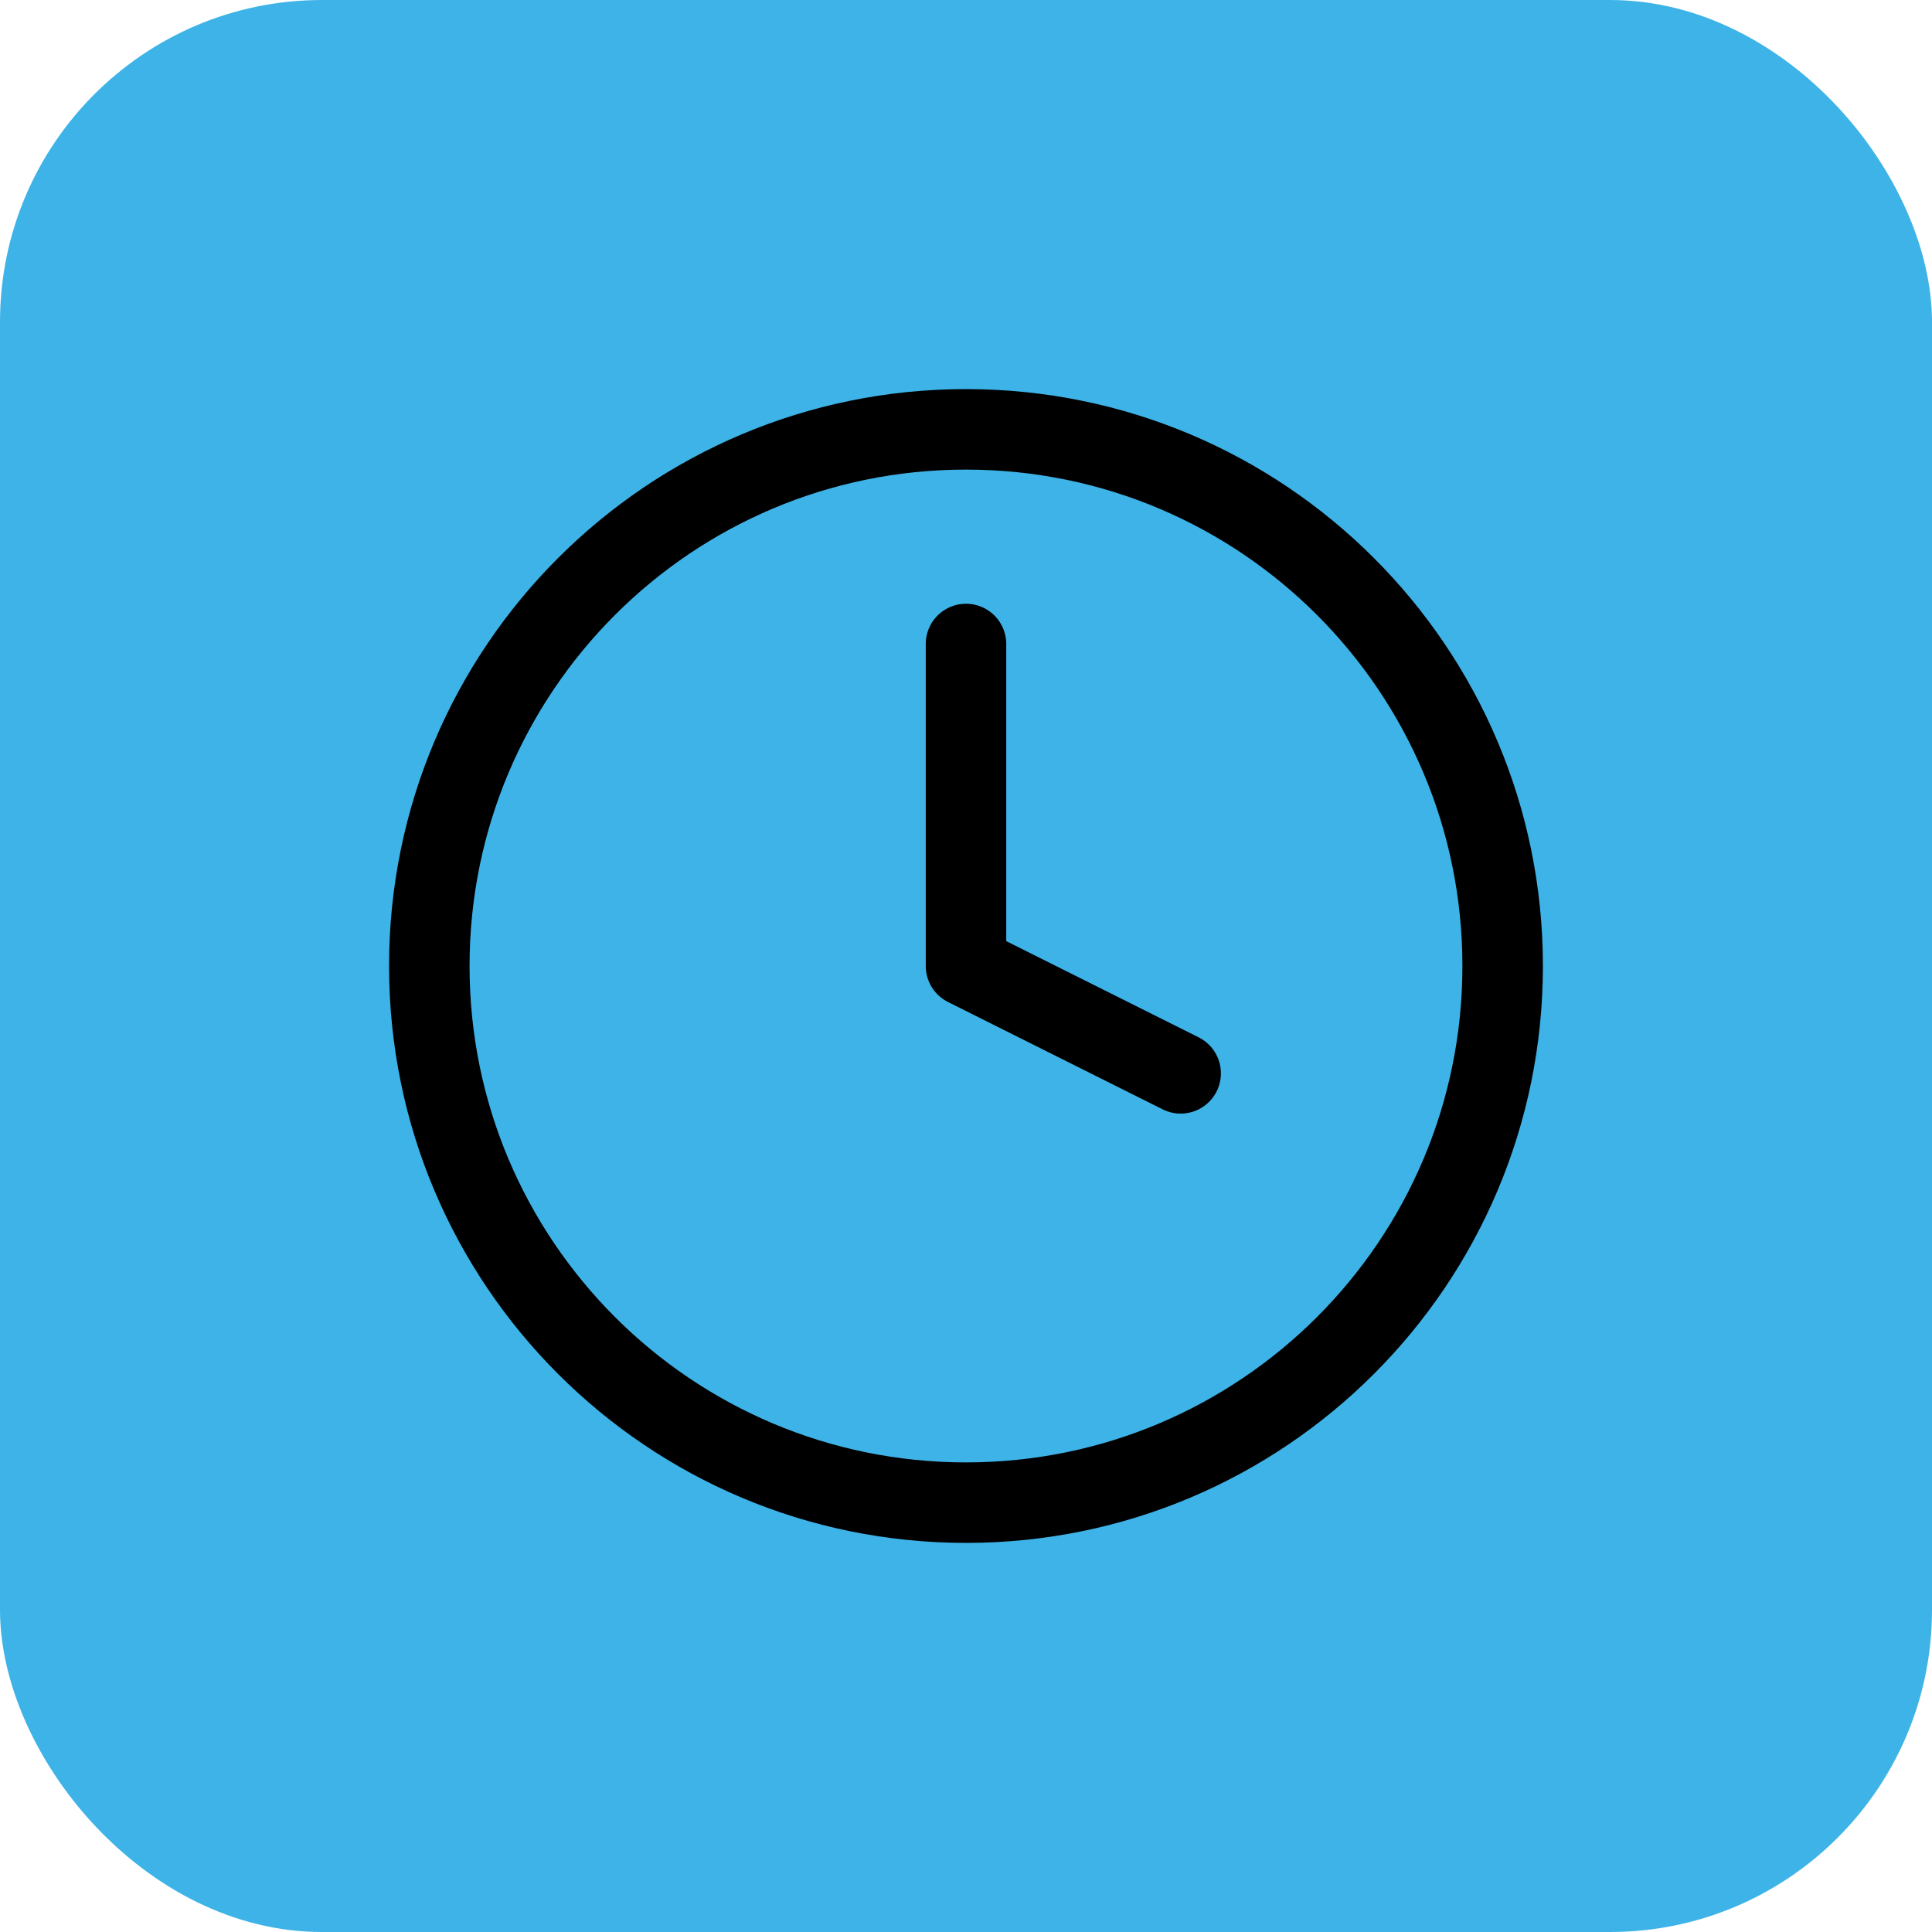 <svg width="48" height="48" viewBox="0 0 48 48" fill="none" xmlns="http://www.w3.org/2000/svg">
<rect width="48" height="48" rx="8" fill="#3EB3E7"/>
<path d="M24 37.333C31.364 37.333 37.333 31.364 37.333 24C37.333 16.636 31.364 10.667 24 10.667C16.636 10.667 10.666 16.636 10.666 24C10.666 31.364 16.636 37.333 24 37.333Z" stroke="black" stroke-width="2" stroke-linecap="round" stroke-linejoin="round"/>
<path d="M24 16V24L29.333 26.667" stroke="black" stroke-width="2" stroke-linecap="round" stroke-linejoin="round"/>
</svg>
